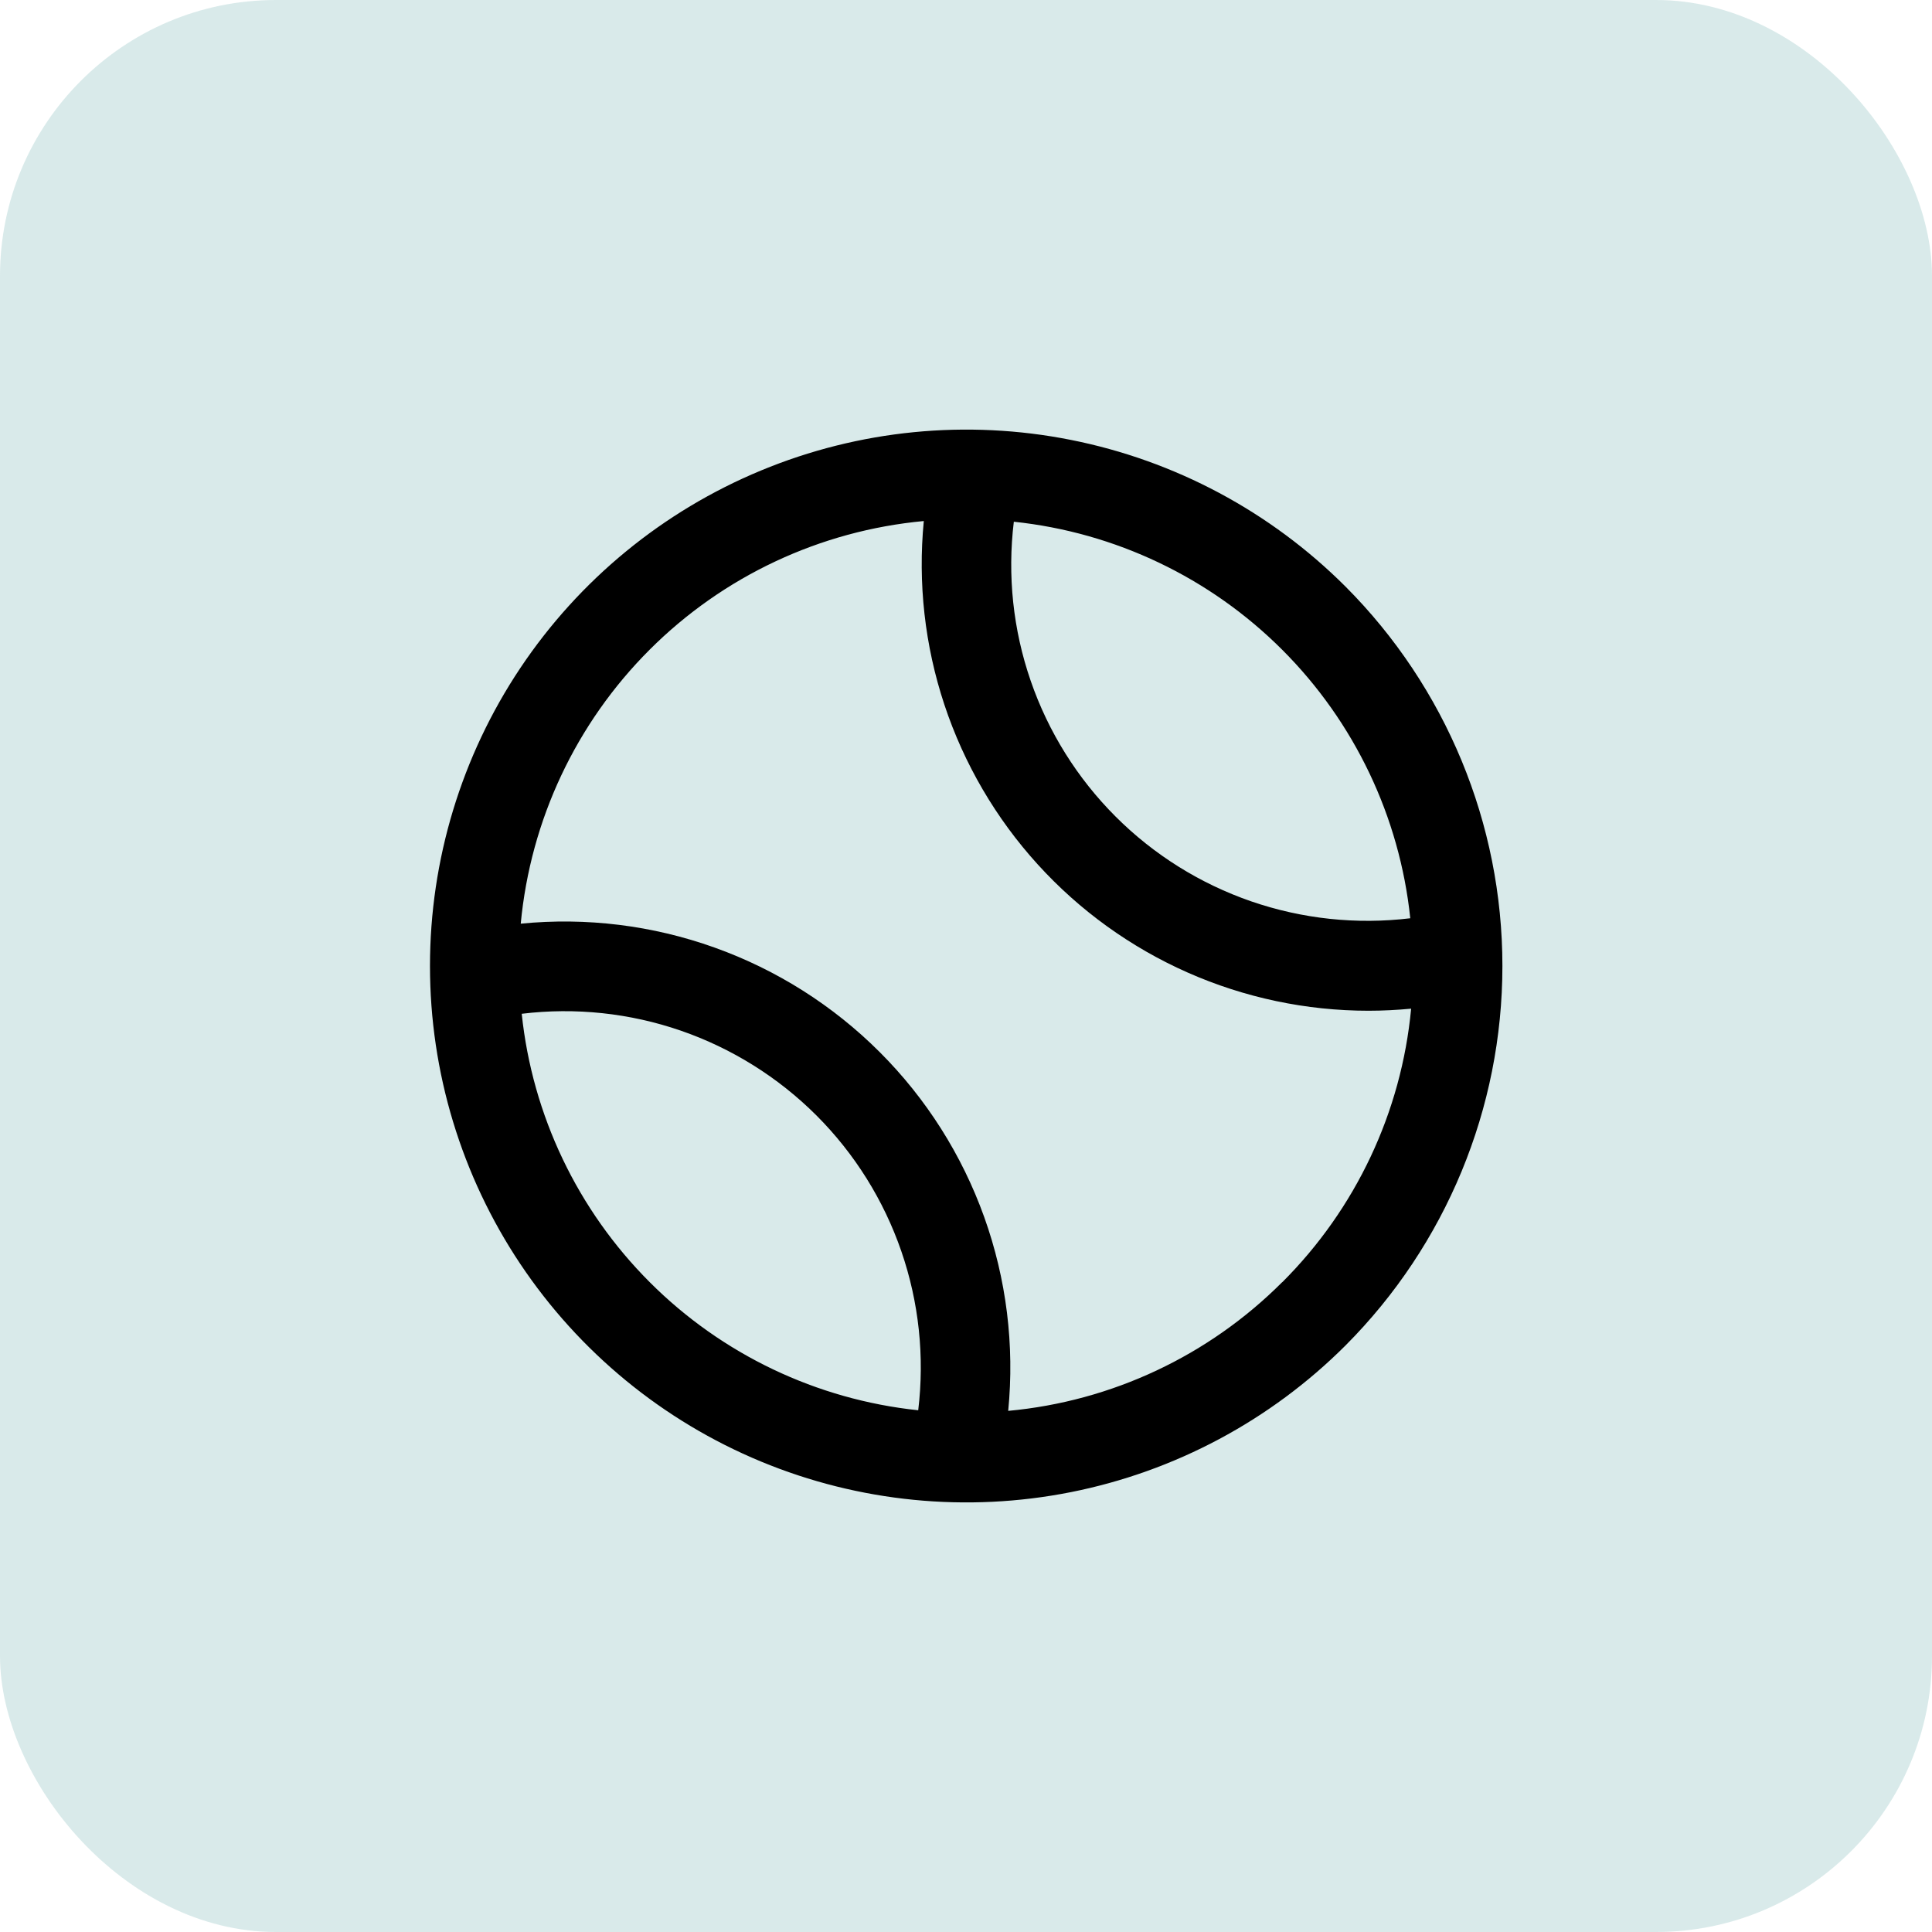 <svg width="45" height="45" viewBox="0 0 45 45" fill="none" xmlns="http://www.w3.org/2000/svg">
<rect width="45" height="45" rx="6.429" fill="#037573" fill-opacity="0.15"/>
<g clip-path="url(#clip0_1574_111)">
<path d="M31.339 13.662C29.591 11.915 27.365 10.727 24.942 10.246C22.518 9.764 20.007 10.012 17.725 10.959C15.442 11.905 13.492 13.506 12.119 15.56C10.747 17.614 10.015 20.03 10.015 22.5C10.015 24.971 10.747 27.386 12.119 29.44C13.492 31.494 15.442 33.096 17.725 34.042C20.007 34.988 22.518 35.236 24.942 34.755C27.365 34.273 29.591 33.085 31.339 31.339C33.679 28.993 34.994 25.814 34.994 22.5C34.994 19.186 33.679 16.008 31.339 13.662ZM32.848 21.388C31.599 21.539 30.332 21.404 29.142 20.994C27.953 20.583 26.872 19.908 25.983 19.018C25.093 18.128 24.417 17.047 24.007 15.858C23.596 14.669 23.462 13.401 23.614 12.152C25.978 12.401 28.185 13.454 29.866 15.135C31.547 16.816 32.6 19.023 32.848 21.388ZM12.152 23.613C13.401 23.461 14.669 23.596 15.858 24.006C17.047 24.417 18.128 25.093 19.018 25.982C19.907 26.872 20.583 27.953 20.993 29.142C21.404 30.332 21.538 31.599 21.387 32.848C19.022 32.599 16.815 31.547 15.134 29.865C13.453 28.184 12.4 25.977 12.152 23.613ZM29.866 29.863C28.154 31.578 25.896 32.639 23.483 32.862C23.633 31.334 23.442 29.792 22.924 28.347C22.406 26.901 21.575 25.589 20.489 24.504C19.403 23.419 18.09 22.588 16.645 22.071C15.199 21.553 13.657 21.363 12.129 21.514C12.356 19.101 13.418 16.844 15.132 15.132C16.846 13.419 19.104 12.36 21.517 12.136C21.377 13.58 21.54 15.037 21.997 16.415C22.454 17.792 23.194 19.059 24.17 20.133C25.145 21.207 26.335 22.065 27.662 22.652C28.989 23.239 30.424 23.542 31.875 23.542C32.205 23.542 32.537 23.525 32.868 23.494C32.642 25.903 31.579 28.157 29.866 29.866V29.863Z" fill="black"/>
</g>
<defs>
<clipPath id="clip0_1574_111">
<rect width="25" height="25" fill="white" transform="translate(10 10)"/>
</clipPath>
</defs>
</svg>
